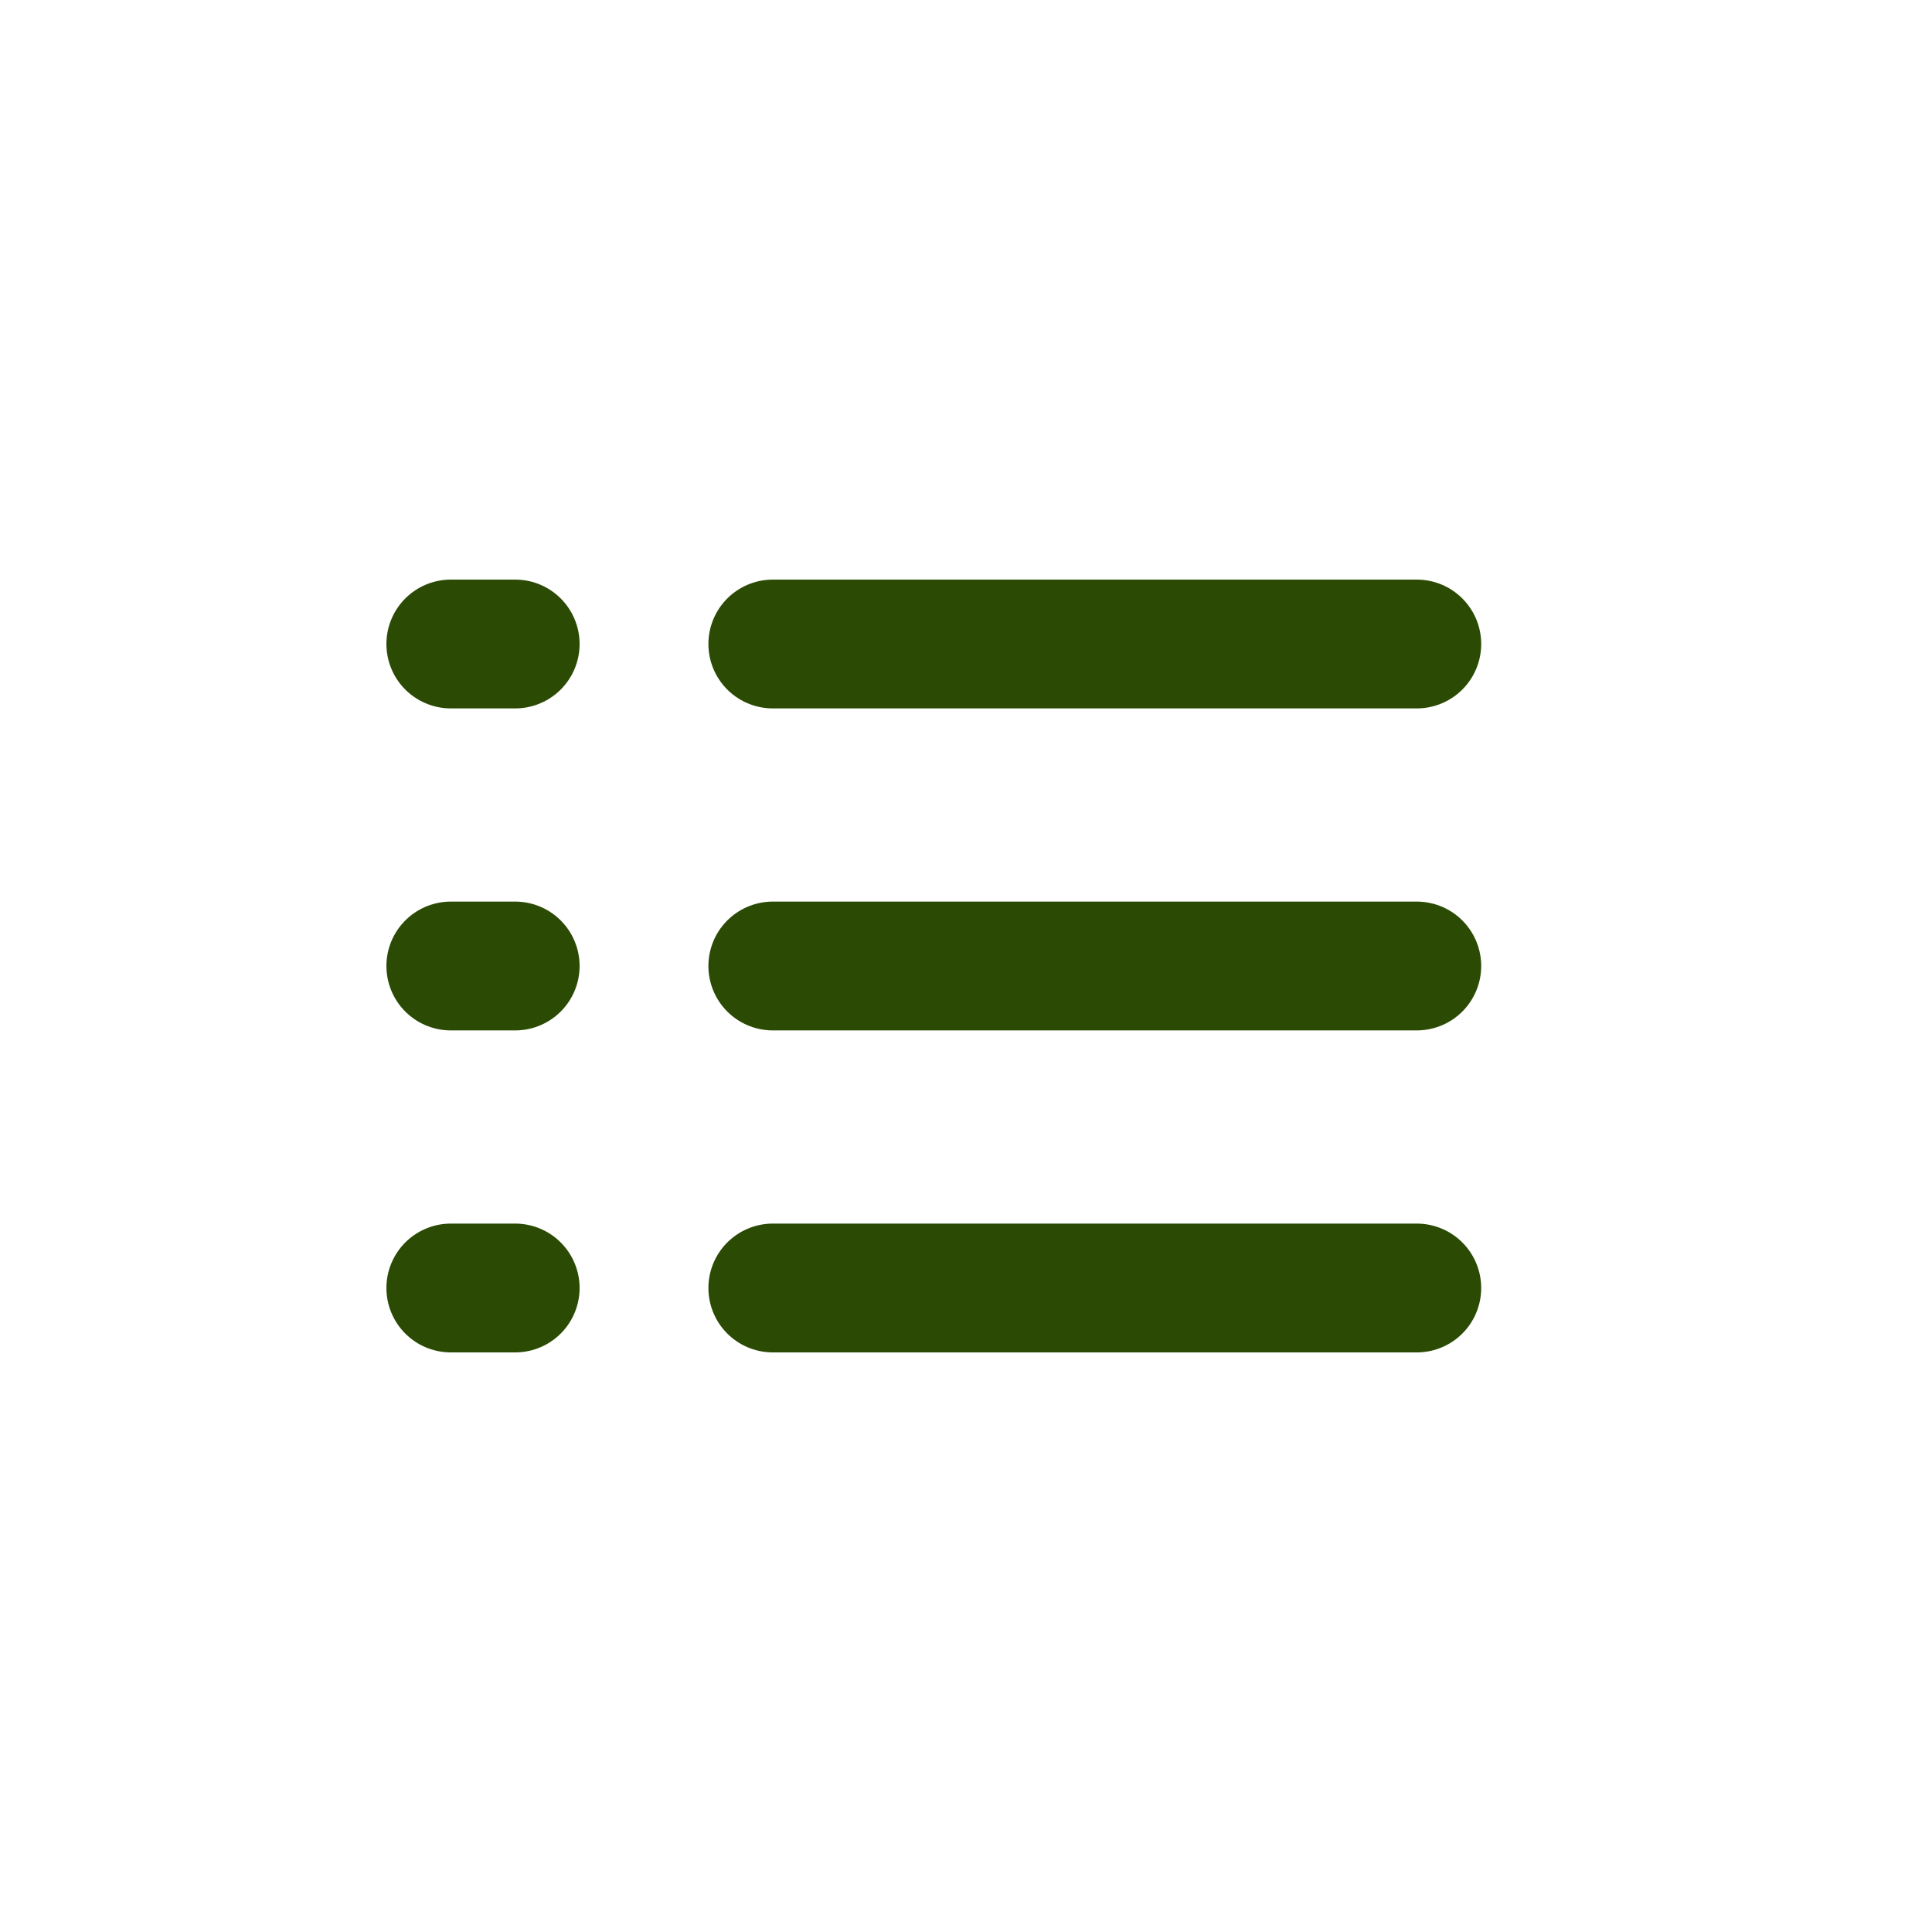 <svg width="30" height="30" viewBox="0 0 30 30" fill="none" xmlns="http://www.w3.org/2000/svg">
<path d="M12 10H22" stroke="#2B4B04" stroke-width="2" stroke-linecap="round" stroke-linejoin="round"/>
<path d="M12 15H22" stroke="#2B4B04" stroke-width="2" stroke-linecap="round" stroke-linejoin="round"/>
<path d="M12 20H22" stroke="#2B4B04" stroke-width="2" stroke-linecap="round" stroke-linejoin="round"/>
<path d="M8 10H7" stroke="#2B4B04" stroke-width="2" stroke-linecap="round" stroke-linejoin="round"/>
<path d="M8 15H7" stroke="#2B4B04" stroke-width="2" stroke-linecap="round" stroke-linejoin="round"/>
<path d="M8 20H7" stroke="#2B4B04" stroke-width="2" stroke-linecap="round" stroke-linejoin="round"/>
</svg>

